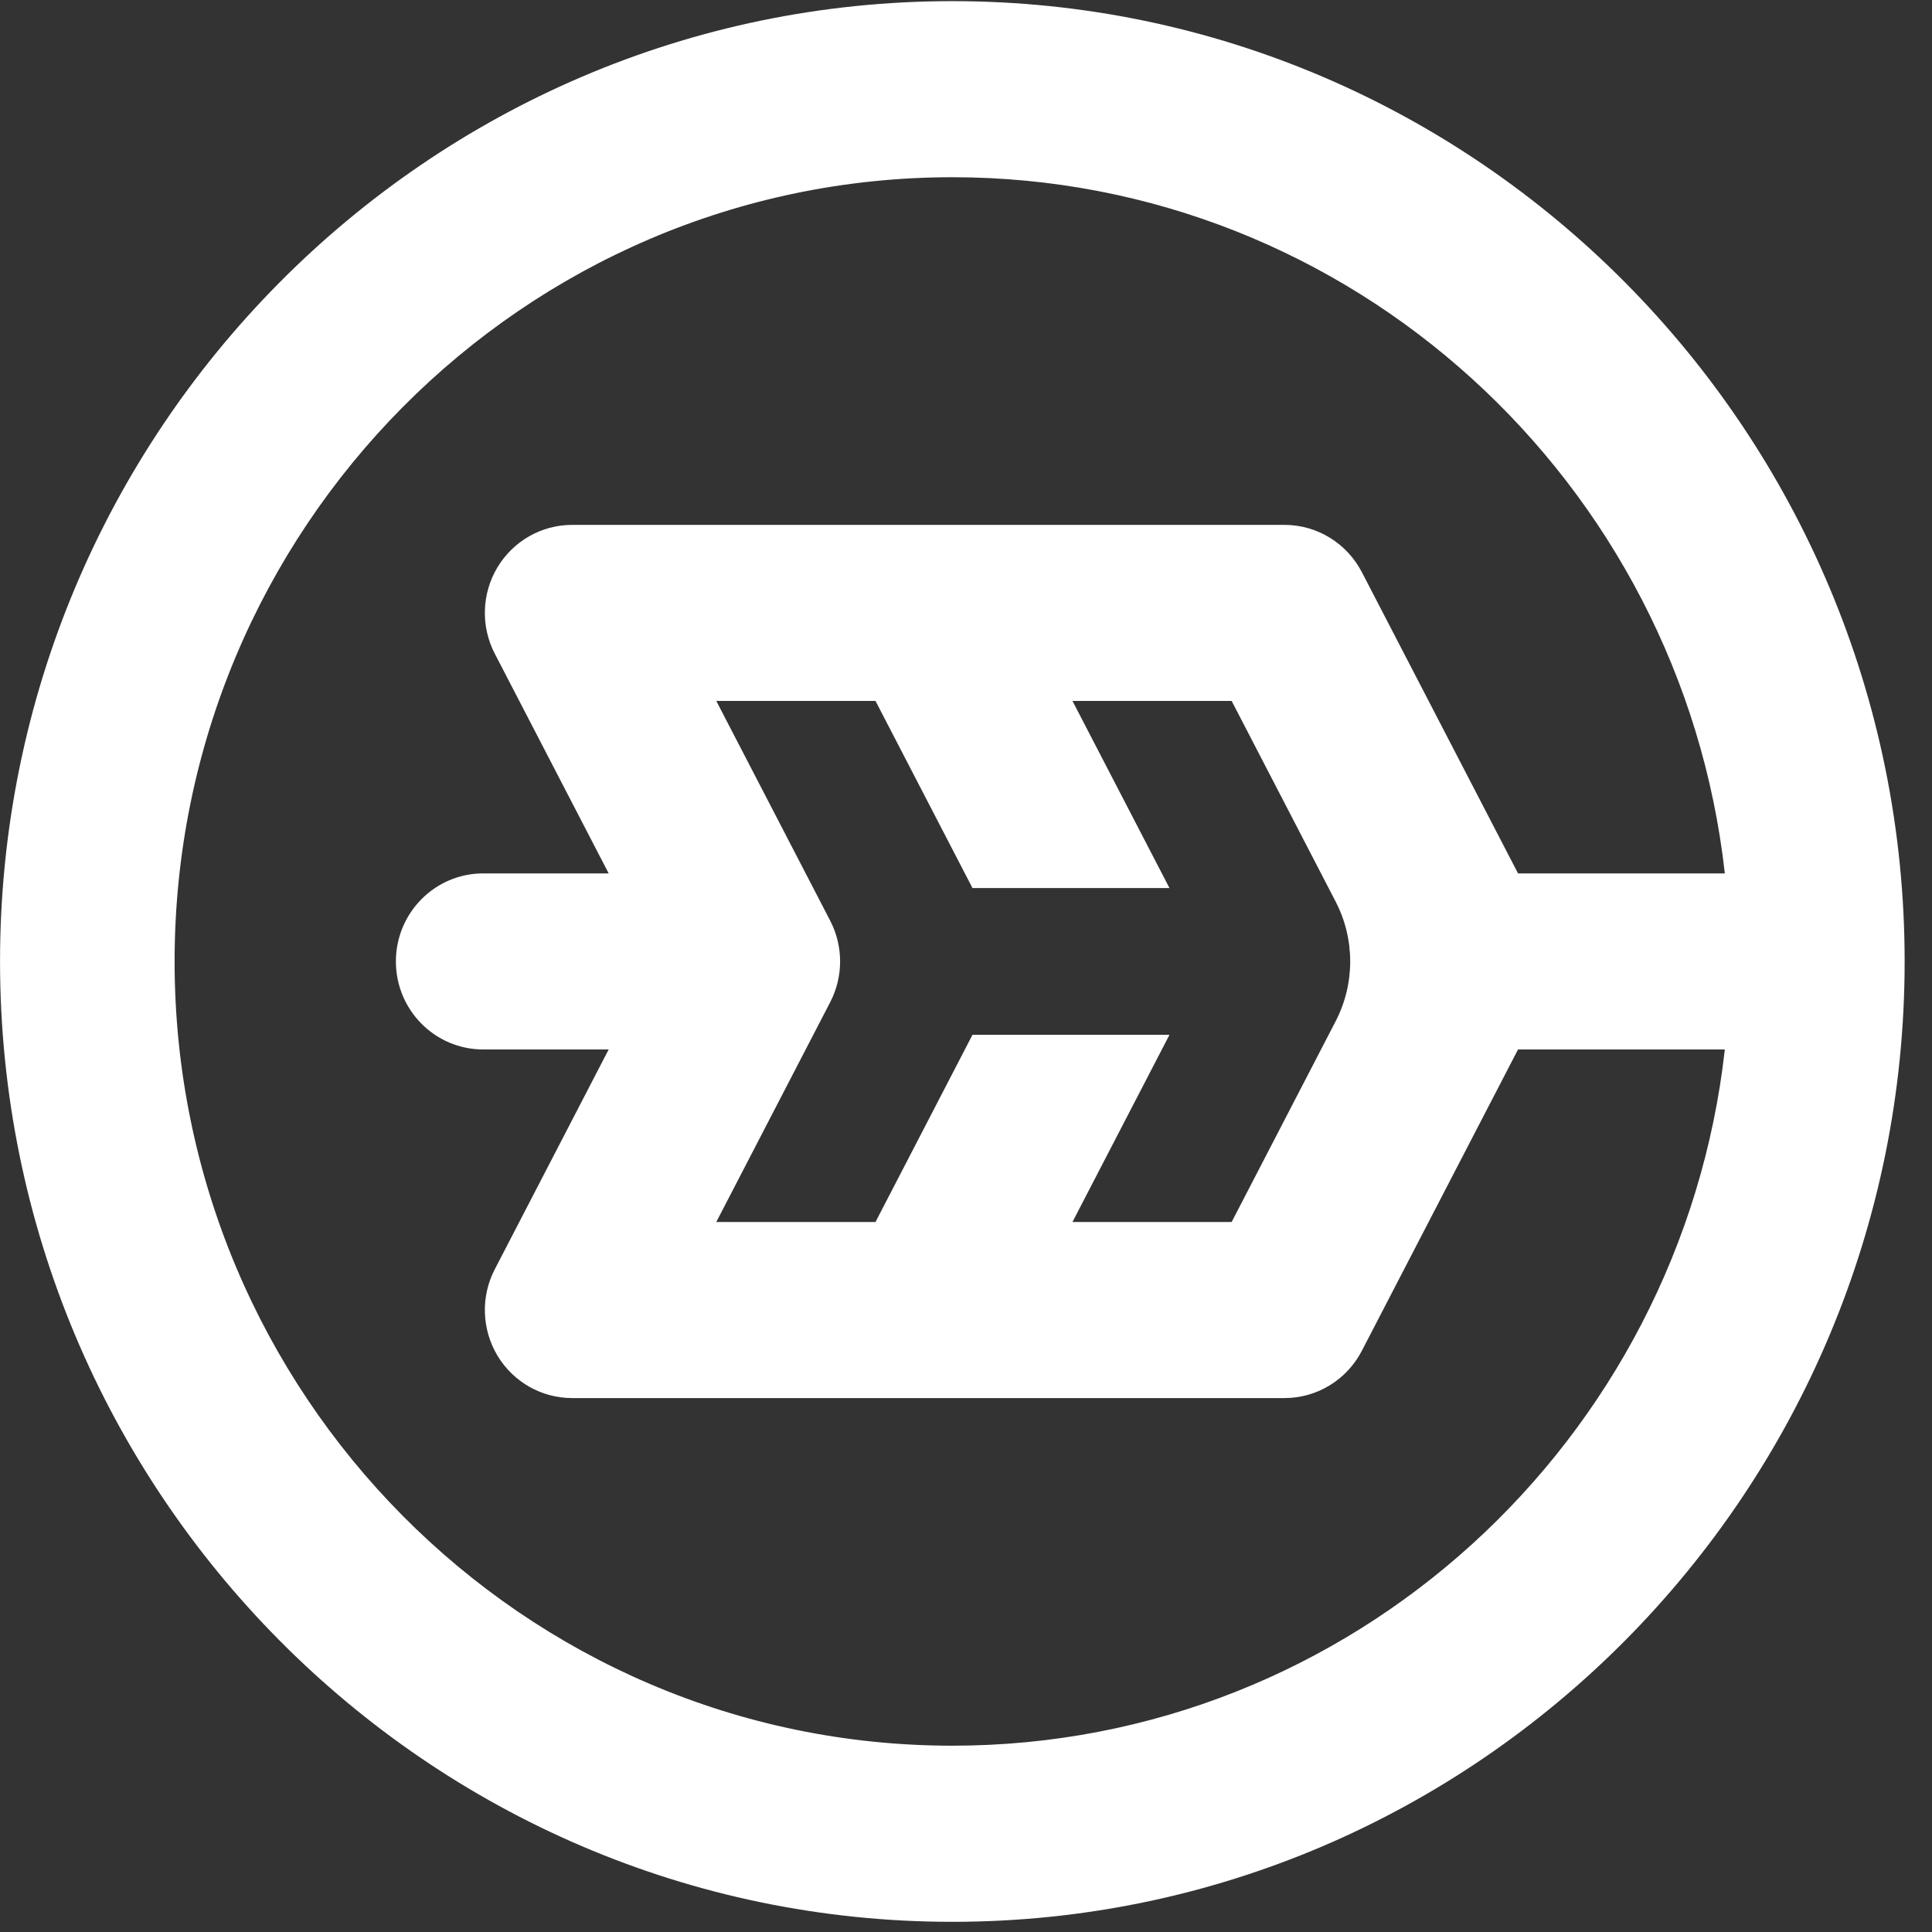 <svg xmlns="http://www.w3.org/2000/svg" width="56" height="56" viewBox="0 0 56 56" class="uk-preserve uk-svg">
    <rect x="0" y="0" width="56" height="56" fill="#333333" stroke="none"/>
    <g fill="none" fill-rule="evenodd">
        <path fill="#fff" d="M28.188,29.994 L25.377,35.42 L20.762,35.42 L24.063,29.05 C24.447,28.309 24.447,27.427 24.063,26.686 L20.762,20.317 L25.377,20.317 L28.188,25.741 L33.898,25.741 L31.086,20.317 L35.7,20.317 L38.711,26.127 C39.278,27.217 39.278,28.517 38.711,29.608 L35.7,35.42 L31.086,35.42 L33.898,29.994 L28.188,29.994 Z M27.604,50.6 C15.173,50.6 5.061,40.403 5.061,27.867 C5.061,15.335 15.173,5.137 27.604,5.137 C39.179,5.137 48.731,13.981 49.995,25.316 L44.001,25.316 L39.474,16.584 C39.037,15.742 38.173,15.214 37.233,15.214 L16.584,15.214 C15.697,15.214 14.878,15.681 14.419,16.444 C13.962,17.207 13.931,18.156 14.342,18.948 L17.643,25.316 L14.005,25.316 C12.609,25.316 11.475,26.459 11.475,27.867 C11.475,29.278 12.609,30.419 14.005,30.419 L17.643,30.419 L14.342,36.79 C13.931,37.58 13.962,38.53 14.419,39.294 C14.878,40.057 15.697,40.524 16.584,40.524 L37.233,40.524 C38.173,40.524 39.037,39.997 39.474,39.153 L44.001,30.419 L49.995,30.419 C48.731,41.757 39.179,50.6 27.604,50.6 Z M27.604,0.033 C12.383,0.033 0.001,12.521 0.001,27.867 C0.001,43.217 12.383,55.705 27.604,55.705 C42.824,55.705 55.207,43.217 55.207,27.867 C55.207,12.521 42.824,0.033 27.604,0.033 Z"></path>
    </g>
</svg>